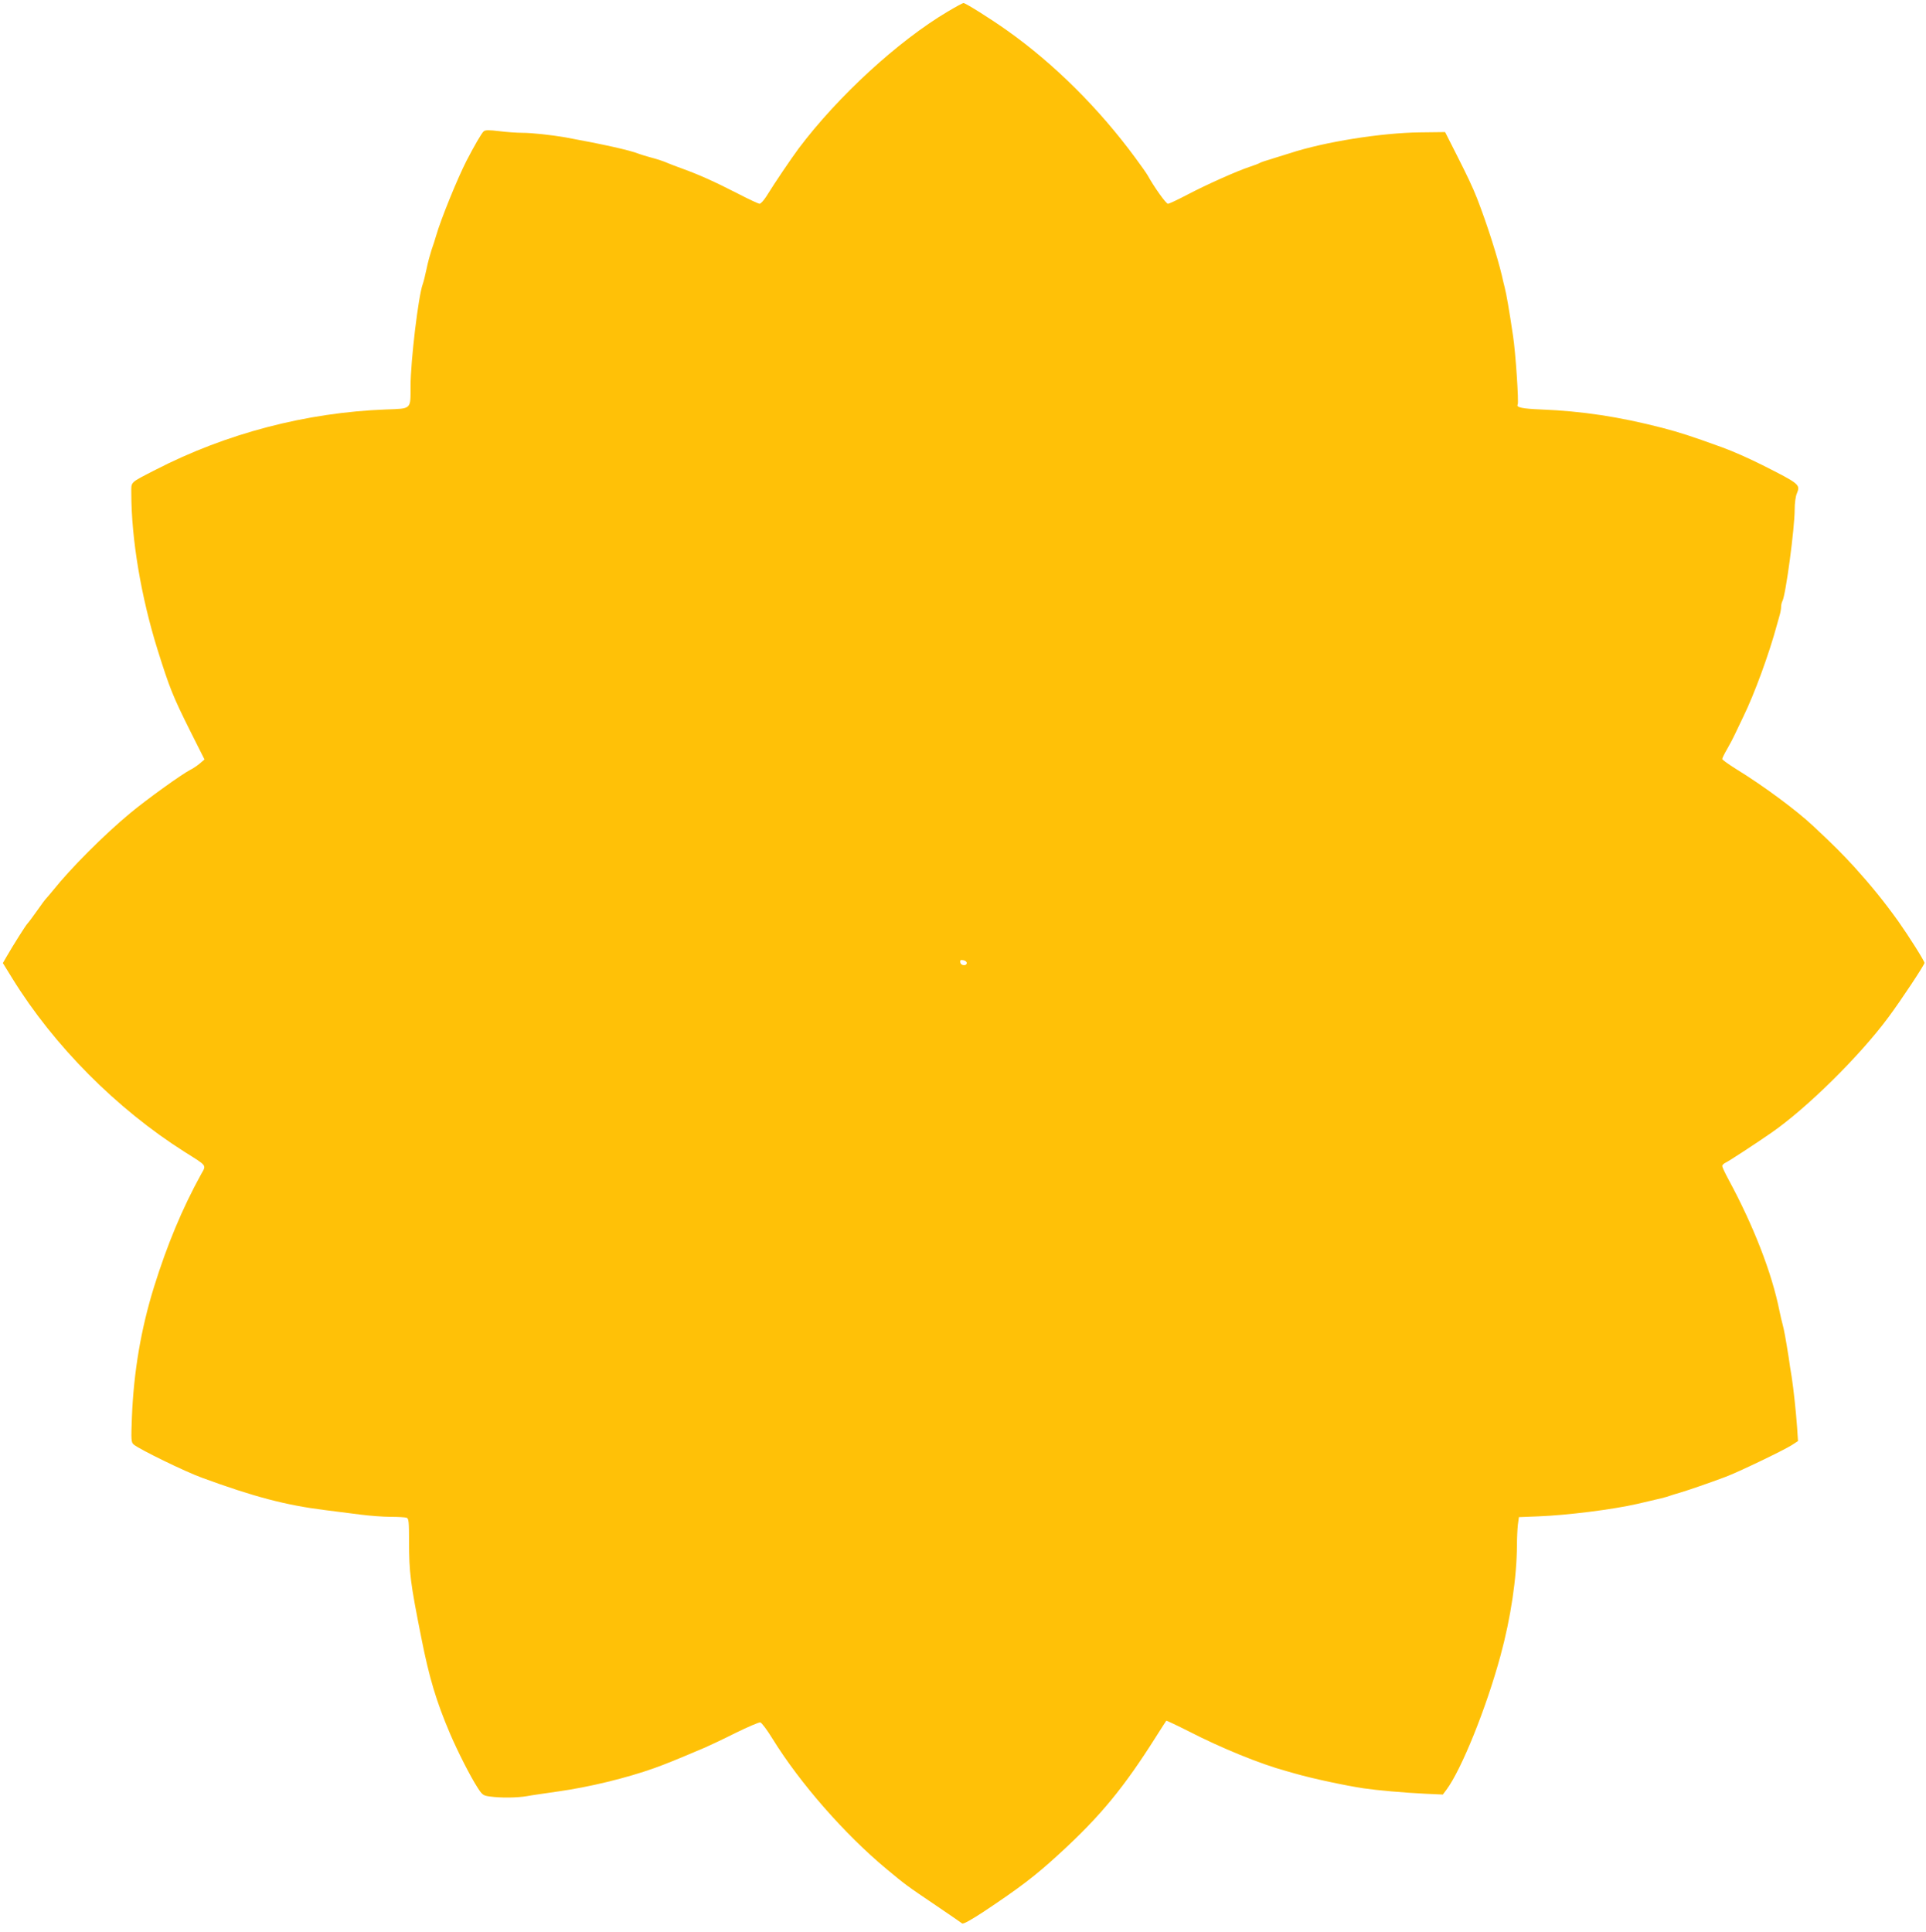 <?xml version="1.0" standalone="no"?>
<!DOCTYPE svg PUBLIC "-//W3C//DTD SVG 20010904//EN"
 "http://www.w3.org/TR/2001/REC-SVG-20010904/DTD/svg10.dtd">
<svg version="1.0" xmlns="http://www.w3.org/2000/svg"
 width="1276pt" height="1280pt" viewBox="0 0 1276 1280"
 preserveAspectRatio="xMidYMid meet">
<g transform="translate(0,1280) scale(0.1,-0.1)"
fill="#ffc107" stroke="none">
<path d="M6280 12724 c-329 -195 -729 -562 -989 -908 -51 -69 -155 -222 -215
-319 -17 -26 -36 -47 -44 -47 -7 0 -72 30 -145 68 -158 81 -255 124 -362 163
-44 16 -89 33 -100 38 -26 12 -69 26 -125 41 -25 7 -54 16 -65 20 -61 25 -240
64 -490 110 -94 16 -221 30 -286 30 -35 0 -104 5 -152 11 -67 8 -91 8 -102 -1
-14 -11 -65 -100 -114 -195 -62 -121 -172 -393 -201 -495 -7 -25 -21 -68 -31
-96 -9 -28 -25 -85 -33 -126 -9 -42 -20 -87 -25 -100 -29 -77 -81 -511 -81
-680 0 -152 8 -145 -162 -151 -529 -20 -1058 -158 -1528 -400 -173 -89 -160
-77 -160 -154 0 -304 65 -689 174 -1038 80 -255 101 -308 219 -544 l92 -183
-33 -28 c-18 -15 -45 -33 -60 -40 -57 -29 -292 -198 -401 -289 -171 -142 -394
-365 -510 -511 -19 -23 -40 -48 -46 -54 -6 -6 -33 -42 -60 -81 -27 -38 -55
-76 -62 -83 -13 -13 -96 -145 -141 -223 l-23 -40 63 -102 c276 -447 691 -864
1141 -1149 152 -96 145 -85 109 -149 -124 -225 -224 -465 -311 -744 -87 -280
-135 -564 -147 -864 -6 -155 -5 -167 12 -182 36 -31 341 -180 452 -220 343
-126 556 -182 812 -214 69 -9 175 -22 236 -30 61 -8 152 -15 202 -15 49 0 97
-3 106 -6 14 -5 16 -28 16 -153 0 -211 9 -279 81 -641 53 -269 100 -424 192
-640 51 -118 132 -278 179 -351 33 -52 39 -56 83 -62 69 -10 180 -9 244 2 31
6 124 19 206 31 209 29 458 90 640 155 80 29 135 51 335 136 30 13 122 56 203
97 82 40 156 72 164 70 9 -2 46 -51 82 -110 181 -293 479 -633 755 -862 129
-107 126 -105 330 -243 87 -59 164 -112 170 -117 8 -6 56 21 142 77 240 160
342 237 503 385 272 249 427 438 641 777 35 55 65 102 67 104 1 2 69 -30 150
-71 216 -111 471 -215 643 -262 14 -4 41 -12 60 -17 114 -33 335 -80 455 -98
88 -13 266 -29 412 -36 l112 -5 24 32 c99 133 264 541 358 888 68 250 108 517
109 735 0 44 3 103 6 132 l7 51 126 5 c190 7 495 45 660 83 149 34 197 46 216
54 11 4 40 13 65 20 51 15 202 67 300 104 84 31 381 174 439 210 l43 28 -6 91
c-8 110 -23 249 -36 335 -6 34 -15 92 -20 130 -19 119 -31 186 -40 217 -5 17
-14 57 -21 90 -50 251 -172 565 -339 873 -22 41 -40 79 -40 86 0 7 10 17 23
23 22 10 202 128 303 198 235 163 584 507 775 765 82 110 239 347 239 360 0
13 -103 176 -173 275 -93 130 -180 237 -291 360 -81 88 -131 139 -271 270
-110 104 -334 270 -512 379 -51 32 -93 62 -93 67 0 6 15 36 33 67 18 31 41 75
51 97 11 22 35 74 55 115 75 153 173 423 222 605 6 22 15 54 20 71 5 17 9 41
9 53 0 12 4 30 9 39 22 42 81 482 81 608 0 40 6 87 15 106 23 57 18 62 -230
187 -88 44 -191 90 -265 117 -213 77 -278 98 -400 130 -284 73 -527 110 -800
121 -125 5 -167 14 -155 33 8 13 -14 347 -31 455 -25 169 -44 278 -55 320 -6
22 -14 58 -19 80 -30 126 -98 340 -164 510 -29 74 -65 150 -136 290 l-76 150
-165 -2 c-258 -3 -635 -63 -863 -138 -23 -7 -75 -23 -116 -36 -41 -12 -79 -25
-85 -29 -5 -4 -35 -15 -65 -25 -83 -27 -291 -120 -416 -186 -61 -32 -118 -59
-126 -59 -13 0 -92 111 -135 189 -8 14 -44 65 -81 115 -242 329 -539 624 -851
845 -110 78 -274 181 -288 181 -5 0 -51 -25 -103 -56z m125 -6304 c0 -22 -39
-19 -43 3 -3 15 1 18 20 15 12 -2 23 -10 23 -18z"/>
</g>
</svg>
